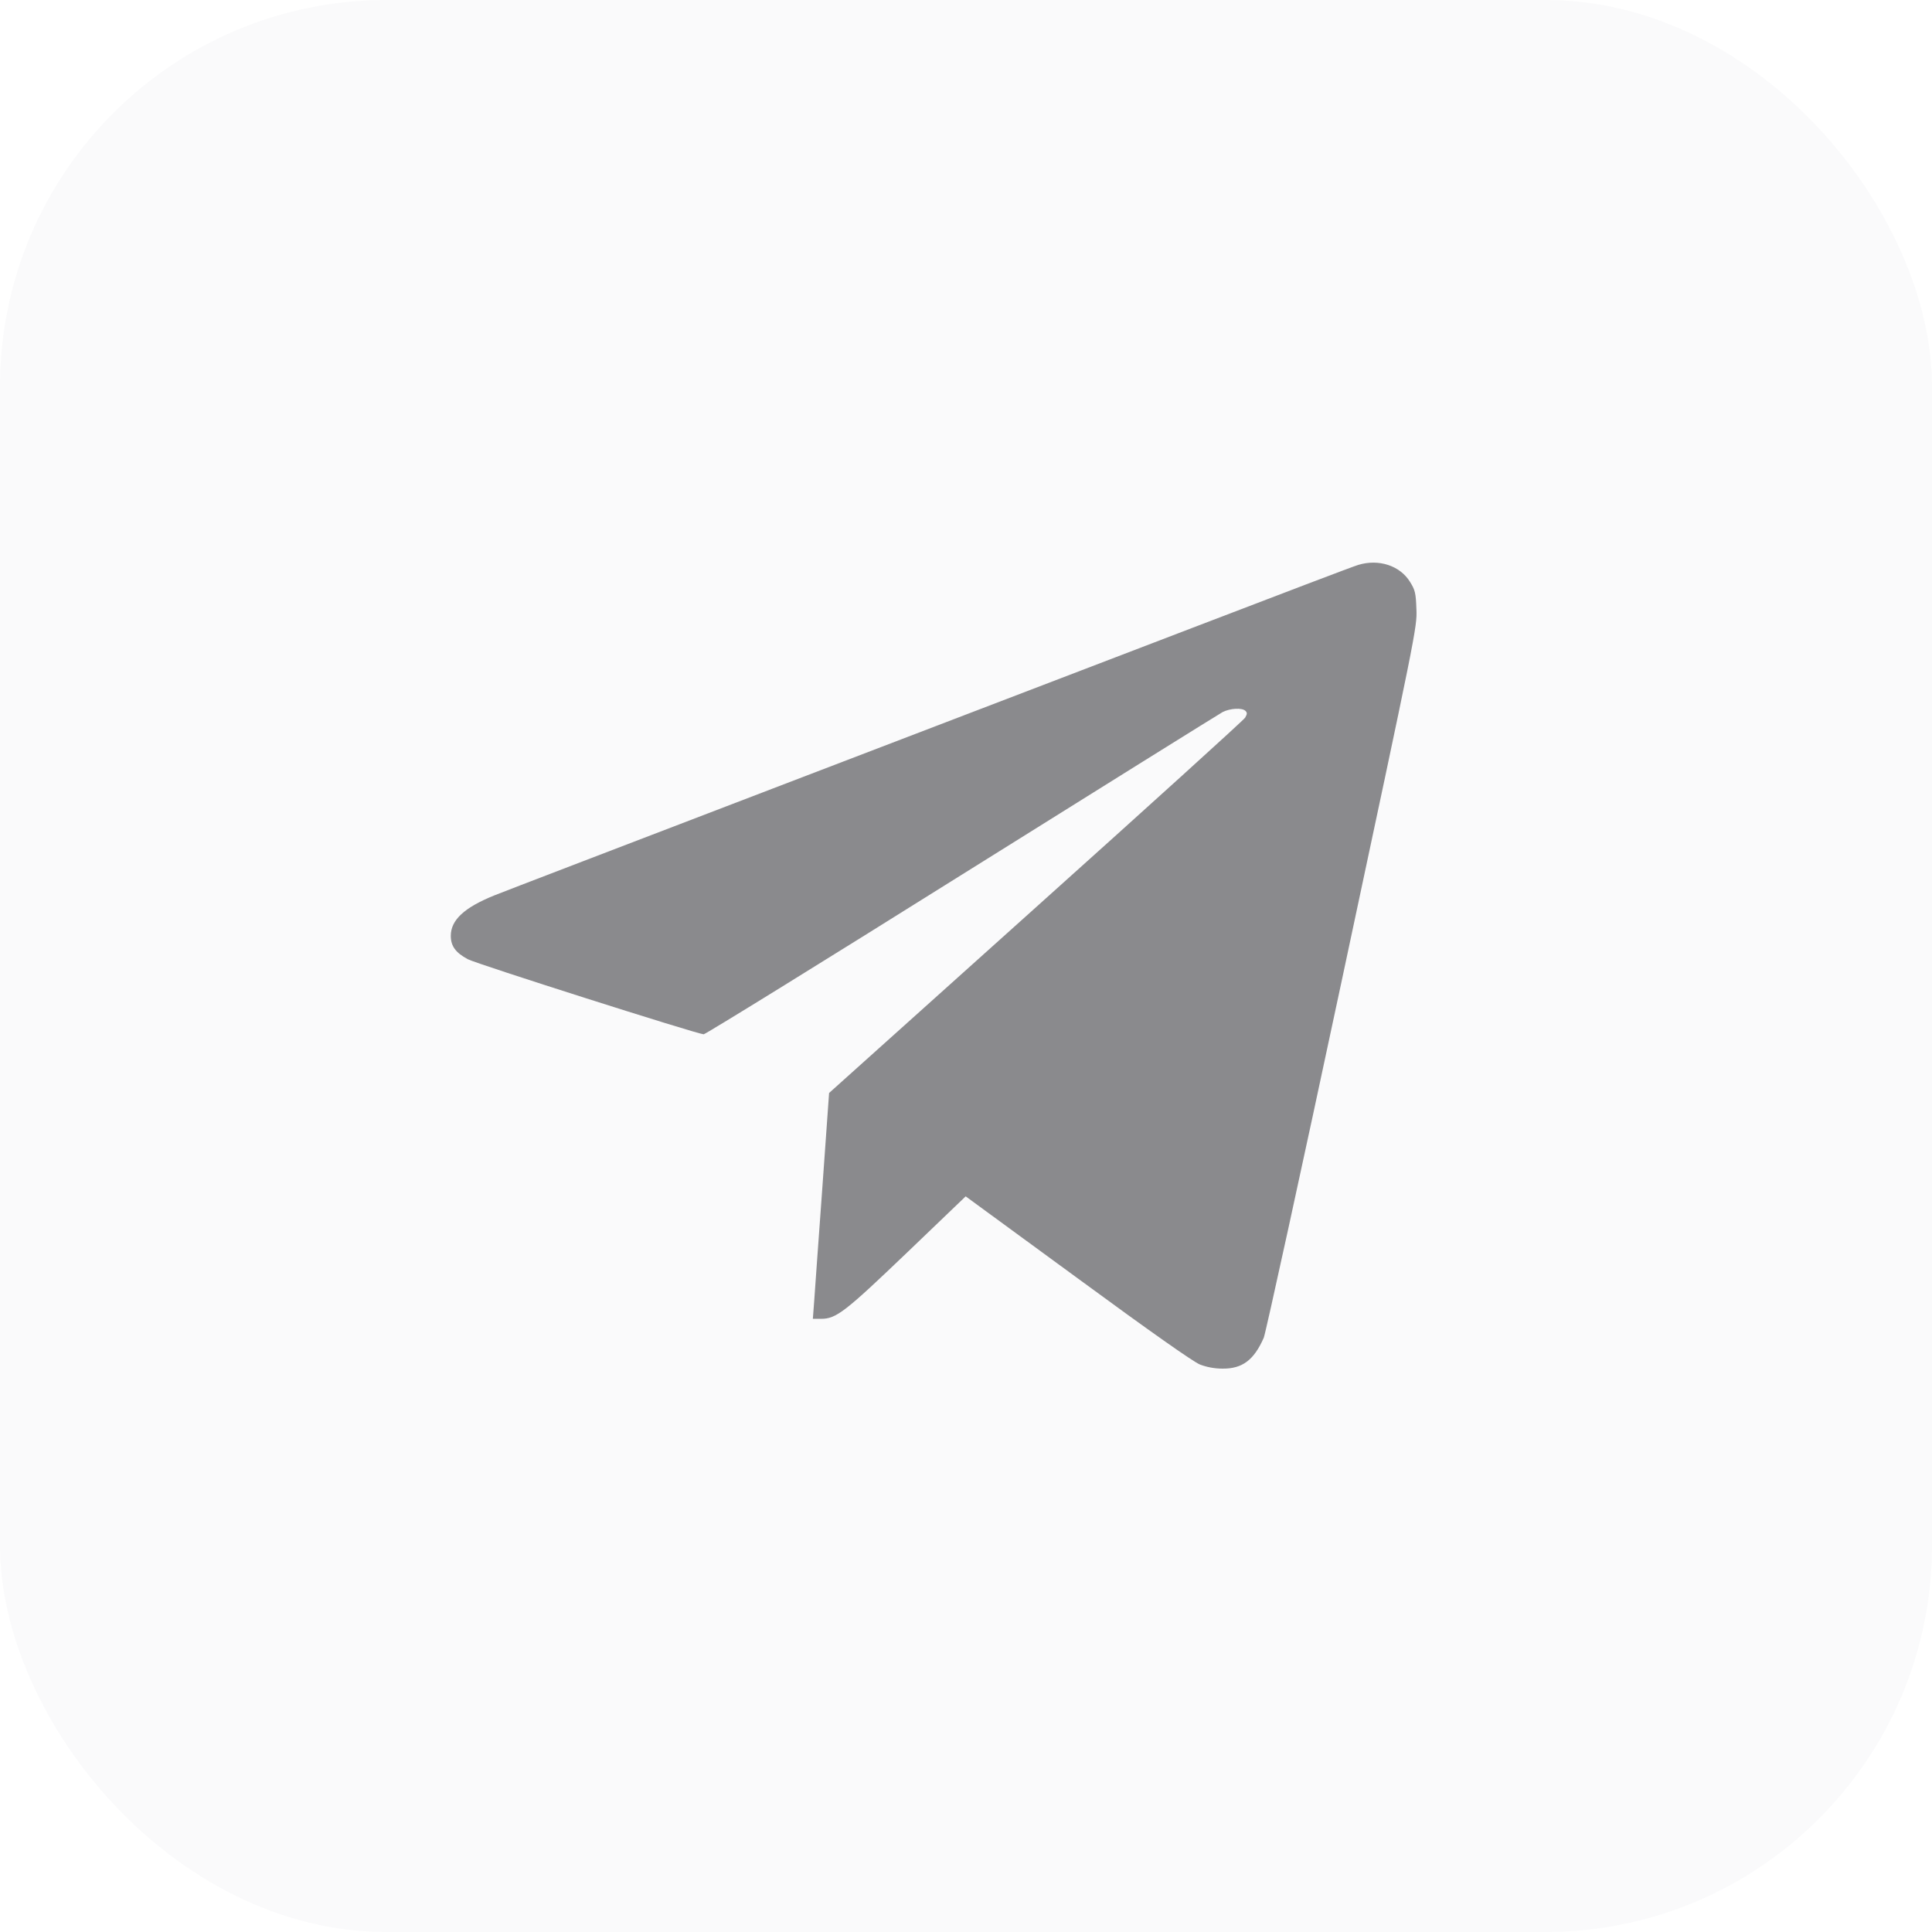 <svg width="60" height="60" viewBox="0 0 60 60" fill="none" xmlns="http://www.w3.org/2000/svg">
<rect width="60" height="60" fill="#F5F5F5"/>
<g clip-path="url(#clip0_0_1)">
<rect width="1440" height="3682" transform="translate(-1175 -3274)" fill="white"/>
<g filter="url(#filter0_i_0_1)">
<rect x="-1171" y="-205" width="1441" height="467" fill="white"/>
</g>
<rect x="-1170.5" y="-204.5" width="1440" height="466" stroke="#EEF0FF"/>
<g filter="url(#filter1_i_0_1)">
<rect x="-1171" y="-205" width="1441" height="519" fill="white"/>
</g>
<rect width="60" height="60" rx="12" fill="#FAFAFB"/>
<path d="M42.184 17.543C42.037 17.584 39.717 18.469 37.027 19.5C34.338 20.531 28.473 22.776 23.99 24.492C19.508 26.209 15.623 27.697 15.348 27.809C14.422 28.184 14 28.57 14 29.063C14 29.379 14.146 29.584 14.527 29.789C14.785 29.93 21.6 32.098 21.852 32.121C21.898 32.127 25.502 29.901 29.861 27.17C34.215 24.445 37.865 22.172 37.971 22.113C38.205 21.996 38.574 21.973 38.68 22.078C38.738 22.137 38.732 22.178 38.668 22.289C38.621 22.365 35.691 25.02 32.164 28.184L25.748 33.944L25.537 36.908C25.42 38.537 25.303 40.119 25.285 40.412L25.244 40.957H25.502C25.971 40.957 26.246 40.74 28.174 38.895L29.99 37.154L33.465 39.697C35.756 41.379 37.051 42.287 37.262 42.375C37.473 42.457 37.719 42.504 37.965 42.504C38.58 42.51 38.943 42.24 39.248 41.543C39.307 41.397 40.408 36.375 41.685 30.381C43.977 19.635 44.012 19.477 43.988 18.92C43.971 18.416 43.947 18.322 43.789 18.07C43.478 17.567 42.822 17.35 42.184 17.543Z" fill="#8A8A8D"/>
</g>
<defs>
<filter id="filter0_i_0_1" x="-1171" y="-205" width="1441" height="472" filterUnits="userSpaceOnUse" color-interpolation-filters="sRGB">
<feFlood flood-opacity="0" result="BackgroundImageFix"/>
<feBlend mode="normal" in="SourceGraphic" in2="BackgroundImageFix" result="shape"/>
<feColorMatrix in="SourceAlpha" type="matrix" values="0 0 0 0 0 0 0 0 0 0 0 0 0 0 0 0 0 0 127 0" result="hardAlpha"/>
<feOffset dy="6"/>
<feGaussianBlur stdDeviation="2.5"/>
<feComposite in2="hardAlpha" operator="arithmetic" k2="-1" k3="1"/>
<feColorMatrix type="matrix" values="0 0 0 0 0.921 0 0 0 0 0.927 0 0 0 0 1 0 0 0 1 0"/>
<feBlend mode="normal" in2="shape" result="effect1_innerShadow_0_1"/>
</filter>
<filter id="filter1_i_0_1" x="-1171" y="-205" width="1441" height="524" filterUnits="userSpaceOnUse" color-interpolation-filters="sRGB">
<feFlood flood-opacity="0" result="BackgroundImageFix"/>
<feBlend mode="normal" in="SourceGraphic" in2="BackgroundImageFix" result="shape"/>
<feColorMatrix in="SourceAlpha" type="matrix" values="0 0 0 0 0 0 0 0 0 0 0 0 0 0 0 0 0 0 127 0" result="hardAlpha"/>
<feOffset dy="6"/>
<feGaussianBlur stdDeviation="2.5"/>
<feComposite in2="hardAlpha" operator="arithmetic" k2="-1" k3="1"/>
<feColorMatrix type="matrix" values="0 0 0 0 0.921 0 0 0 0 0.927 0 0 0 0 1 0 0 0 1 0"/>
<feBlend mode="normal" in2="shape" result="effect1_innerShadow_0_1"/>
</filter>
<clipPath id="clip0_0_1">
<rect width="1440" height="3682" fill="white" transform="translate(-1175 -3274)"/>
</clipPath>
</defs>
</svg>
